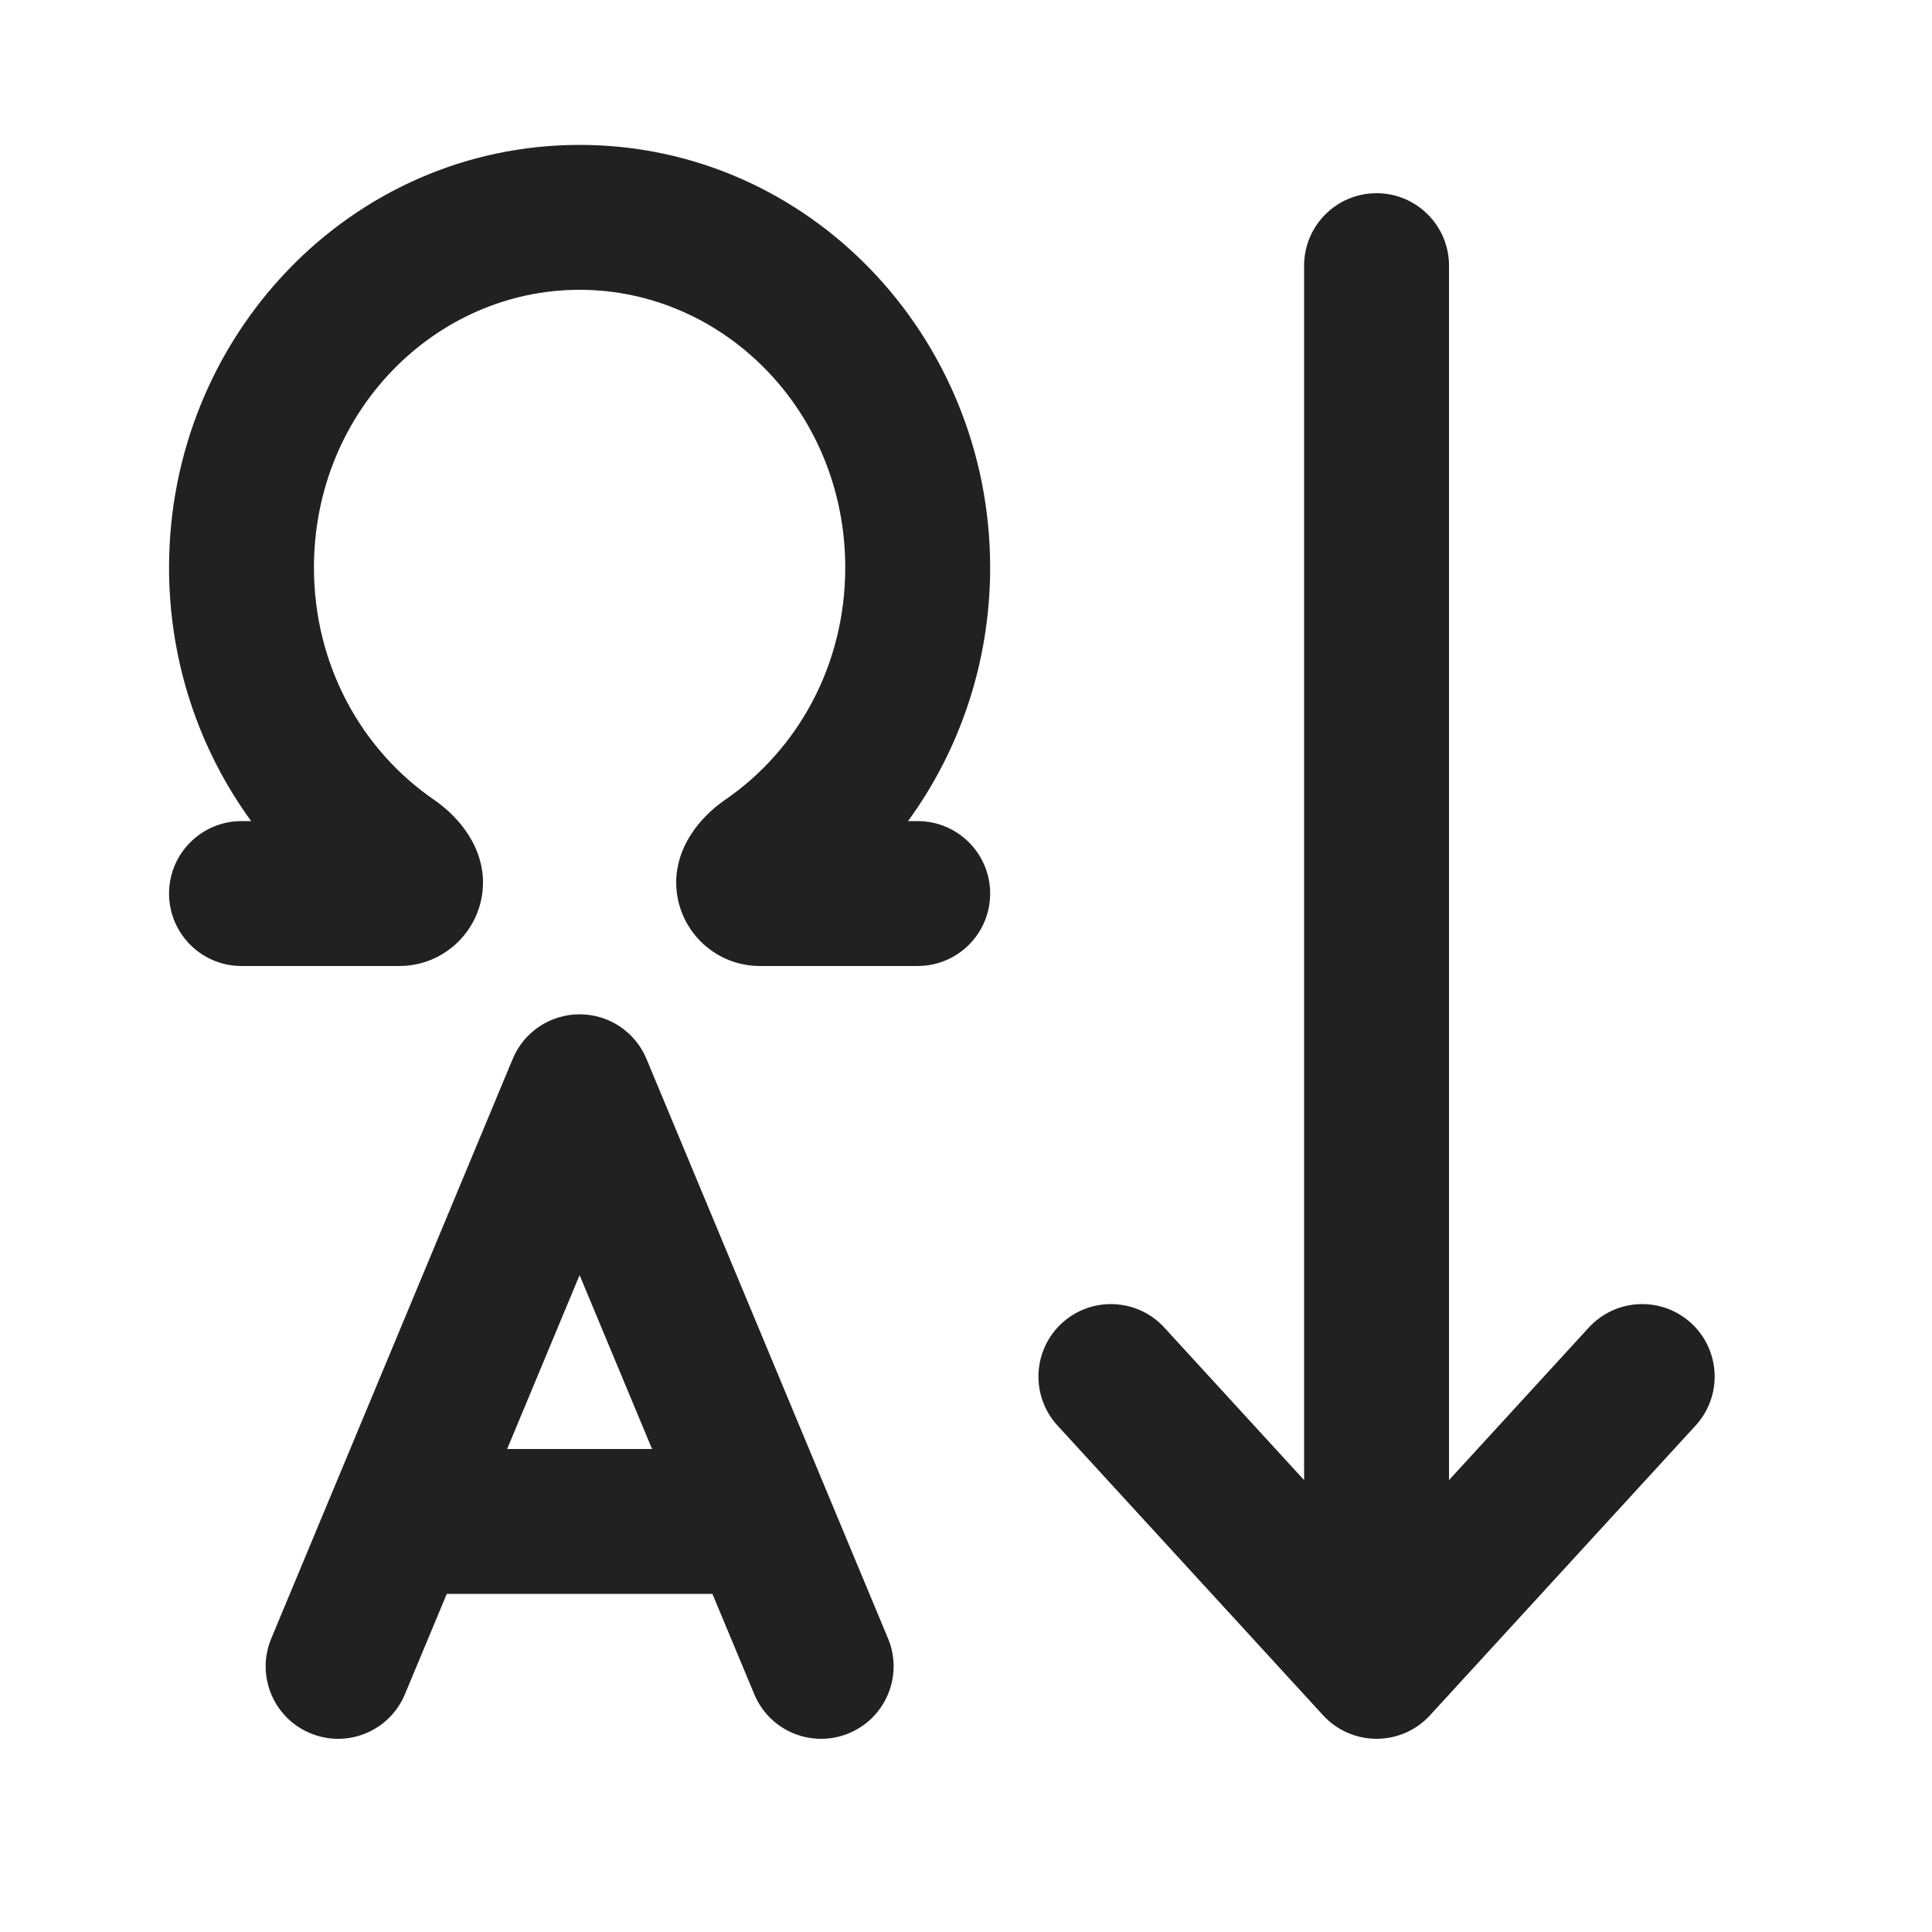 <svg width="20" height="20" viewBox="0 0 20 20" fill="none" xmlns="http://www.w3.org/2000/svg">
<path d="M3.25 5.875C3.25 4.262 4.506 3 6 3C7.494 3 8.75 4.262 8.75 5.875C8.75 6.891 8.252 7.767 7.51 8.277C7.221 8.476 7 8.783 7 9.134C7 9.612 7.388 10 7.866 10H9.5C9.914 10 10.25 9.664 10.25 9.25C10.25 8.836 9.914 8.5 9.5 8.5H9.4C9.935 7.766 10.25 6.854 10.25 5.875C10.25 3.484 8.372 1.5 6 1.5C3.628 1.5 1.75 3.484 1.75 5.875C1.75 6.854 2.065 7.766 2.6 8.5H2.5C2.086 8.5 1.75 8.836 1.75 9.25C1.75 9.664 2.086 10 2.5 10H4.134C4.612 10 5 9.612 5 9.134C5 8.783 4.779 8.476 4.49 8.277C3.748 7.767 3.25 6.891 3.25 5.875ZM15 2.75C15 2.336 14.664 2 14.25 2C13.836 2 13.5 2.336 13.5 2.75V15.322L12.053 13.743C11.773 13.438 11.299 13.417 10.993 13.697C10.688 13.977 10.667 14.451 10.947 14.757L13.697 17.757C13.839 17.912 14.04 18 14.25 18C14.46 18 14.661 17.912 14.803 17.757L17.553 14.757C17.833 14.451 17.812 13.977 17.507 13.697C17.201 13.417 16.727 13.438 16.447 13.743L15 15.322V2.75ZM6.692 10.961C6.576 10.682 6.303 10.5 6 10.5C5.697 10.5 5.424 10.682 5.308 10.961L2.808 16.962C2.649 17.344 2.829 17.783 3.212 17.942C3.594 18.102 4.033 17.921 4.192 17.538L4.625 16.5H7.375L7.808 17.538C7.967 17.921 8.406 18.102 8.789 17.942C9.171 17.783 9.352 17.344 9.193 16.962L6.692 10.961ZM6.75 15H5.25L6 13.2L6.75 15Z" fill="#212121"/>
</svg>
